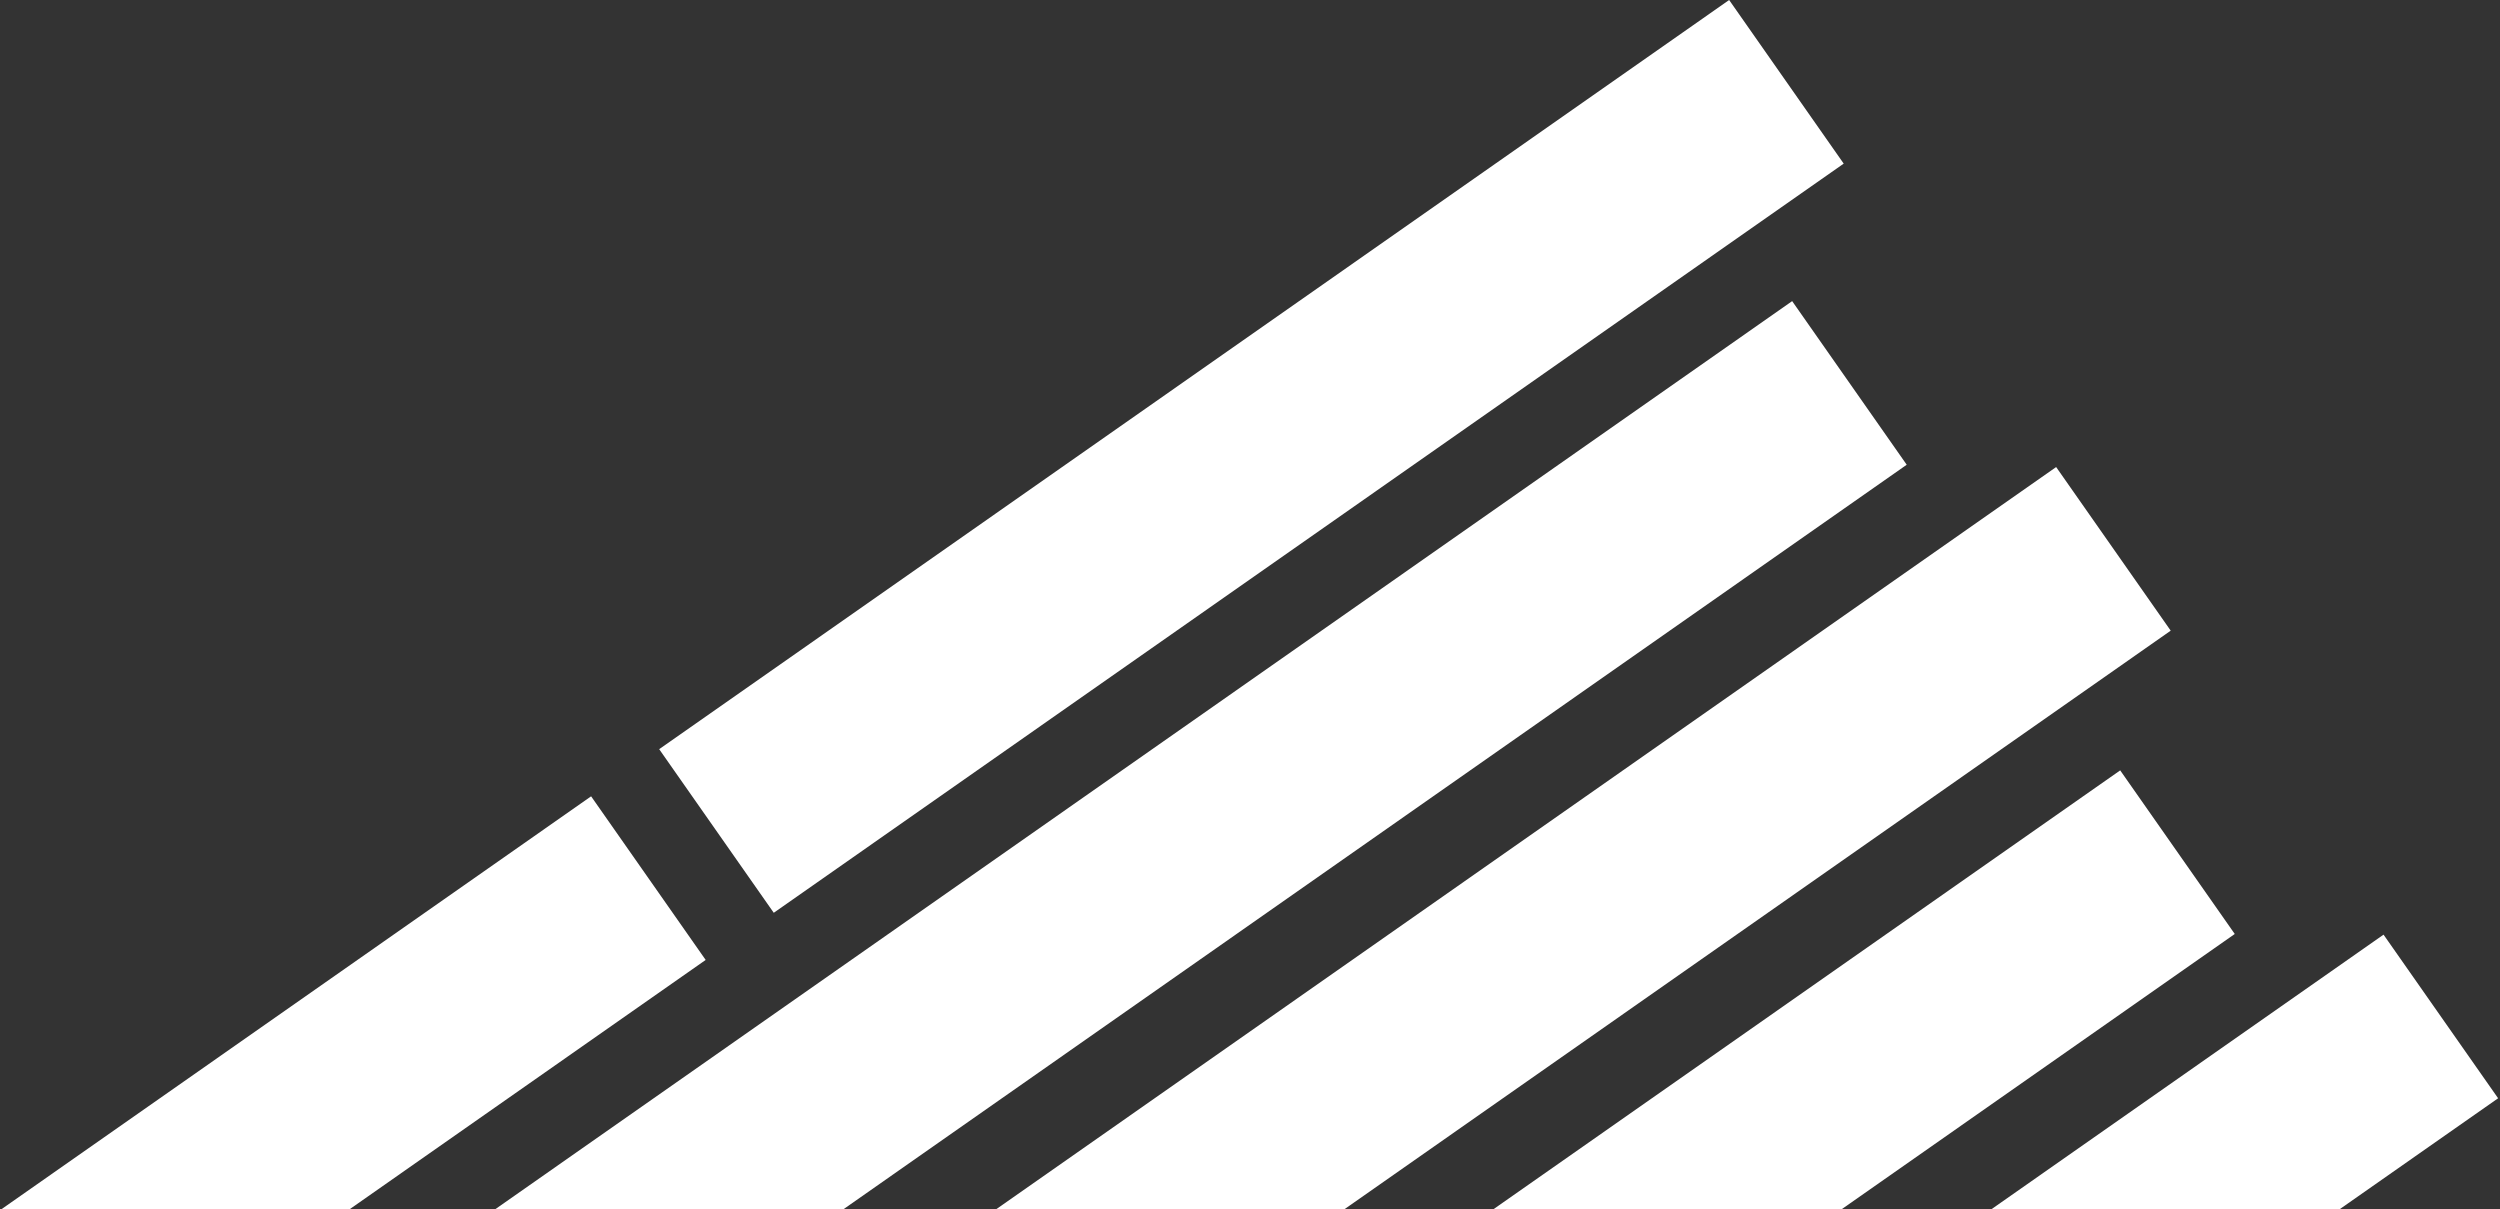 <svg width="945" height="457" viewBox="0 0 945 457" fill="none" xmlns="http://www.w3.org/2000/svg">
<rect x="0" y="0" width="945" height="457" fill="#333333" stroke="none"/>
<path fill-rule="evenodd" clip-rule="evenodd" d="M249.172 283.186L653.613 0L696.918 61.848L292.48 345.034L249.172 283.186ZM187.316 457L677.434 113.822L720.738 175.67L318.949 457H187.316ZM132.289 457L266.742 362.856L223.438 301.008L0.656 457H132.289ZM884.512 457L944.289 415.144L900.98 353.296L752.875 457H884.512ZM696.273 457L844.738 353.045L801.434 291.197L564.637 457H696.273ZM508.316 457L820.527 238.391L777.223 176.543L376.684 457H508.316Z" fill="white"/>
</svg>
